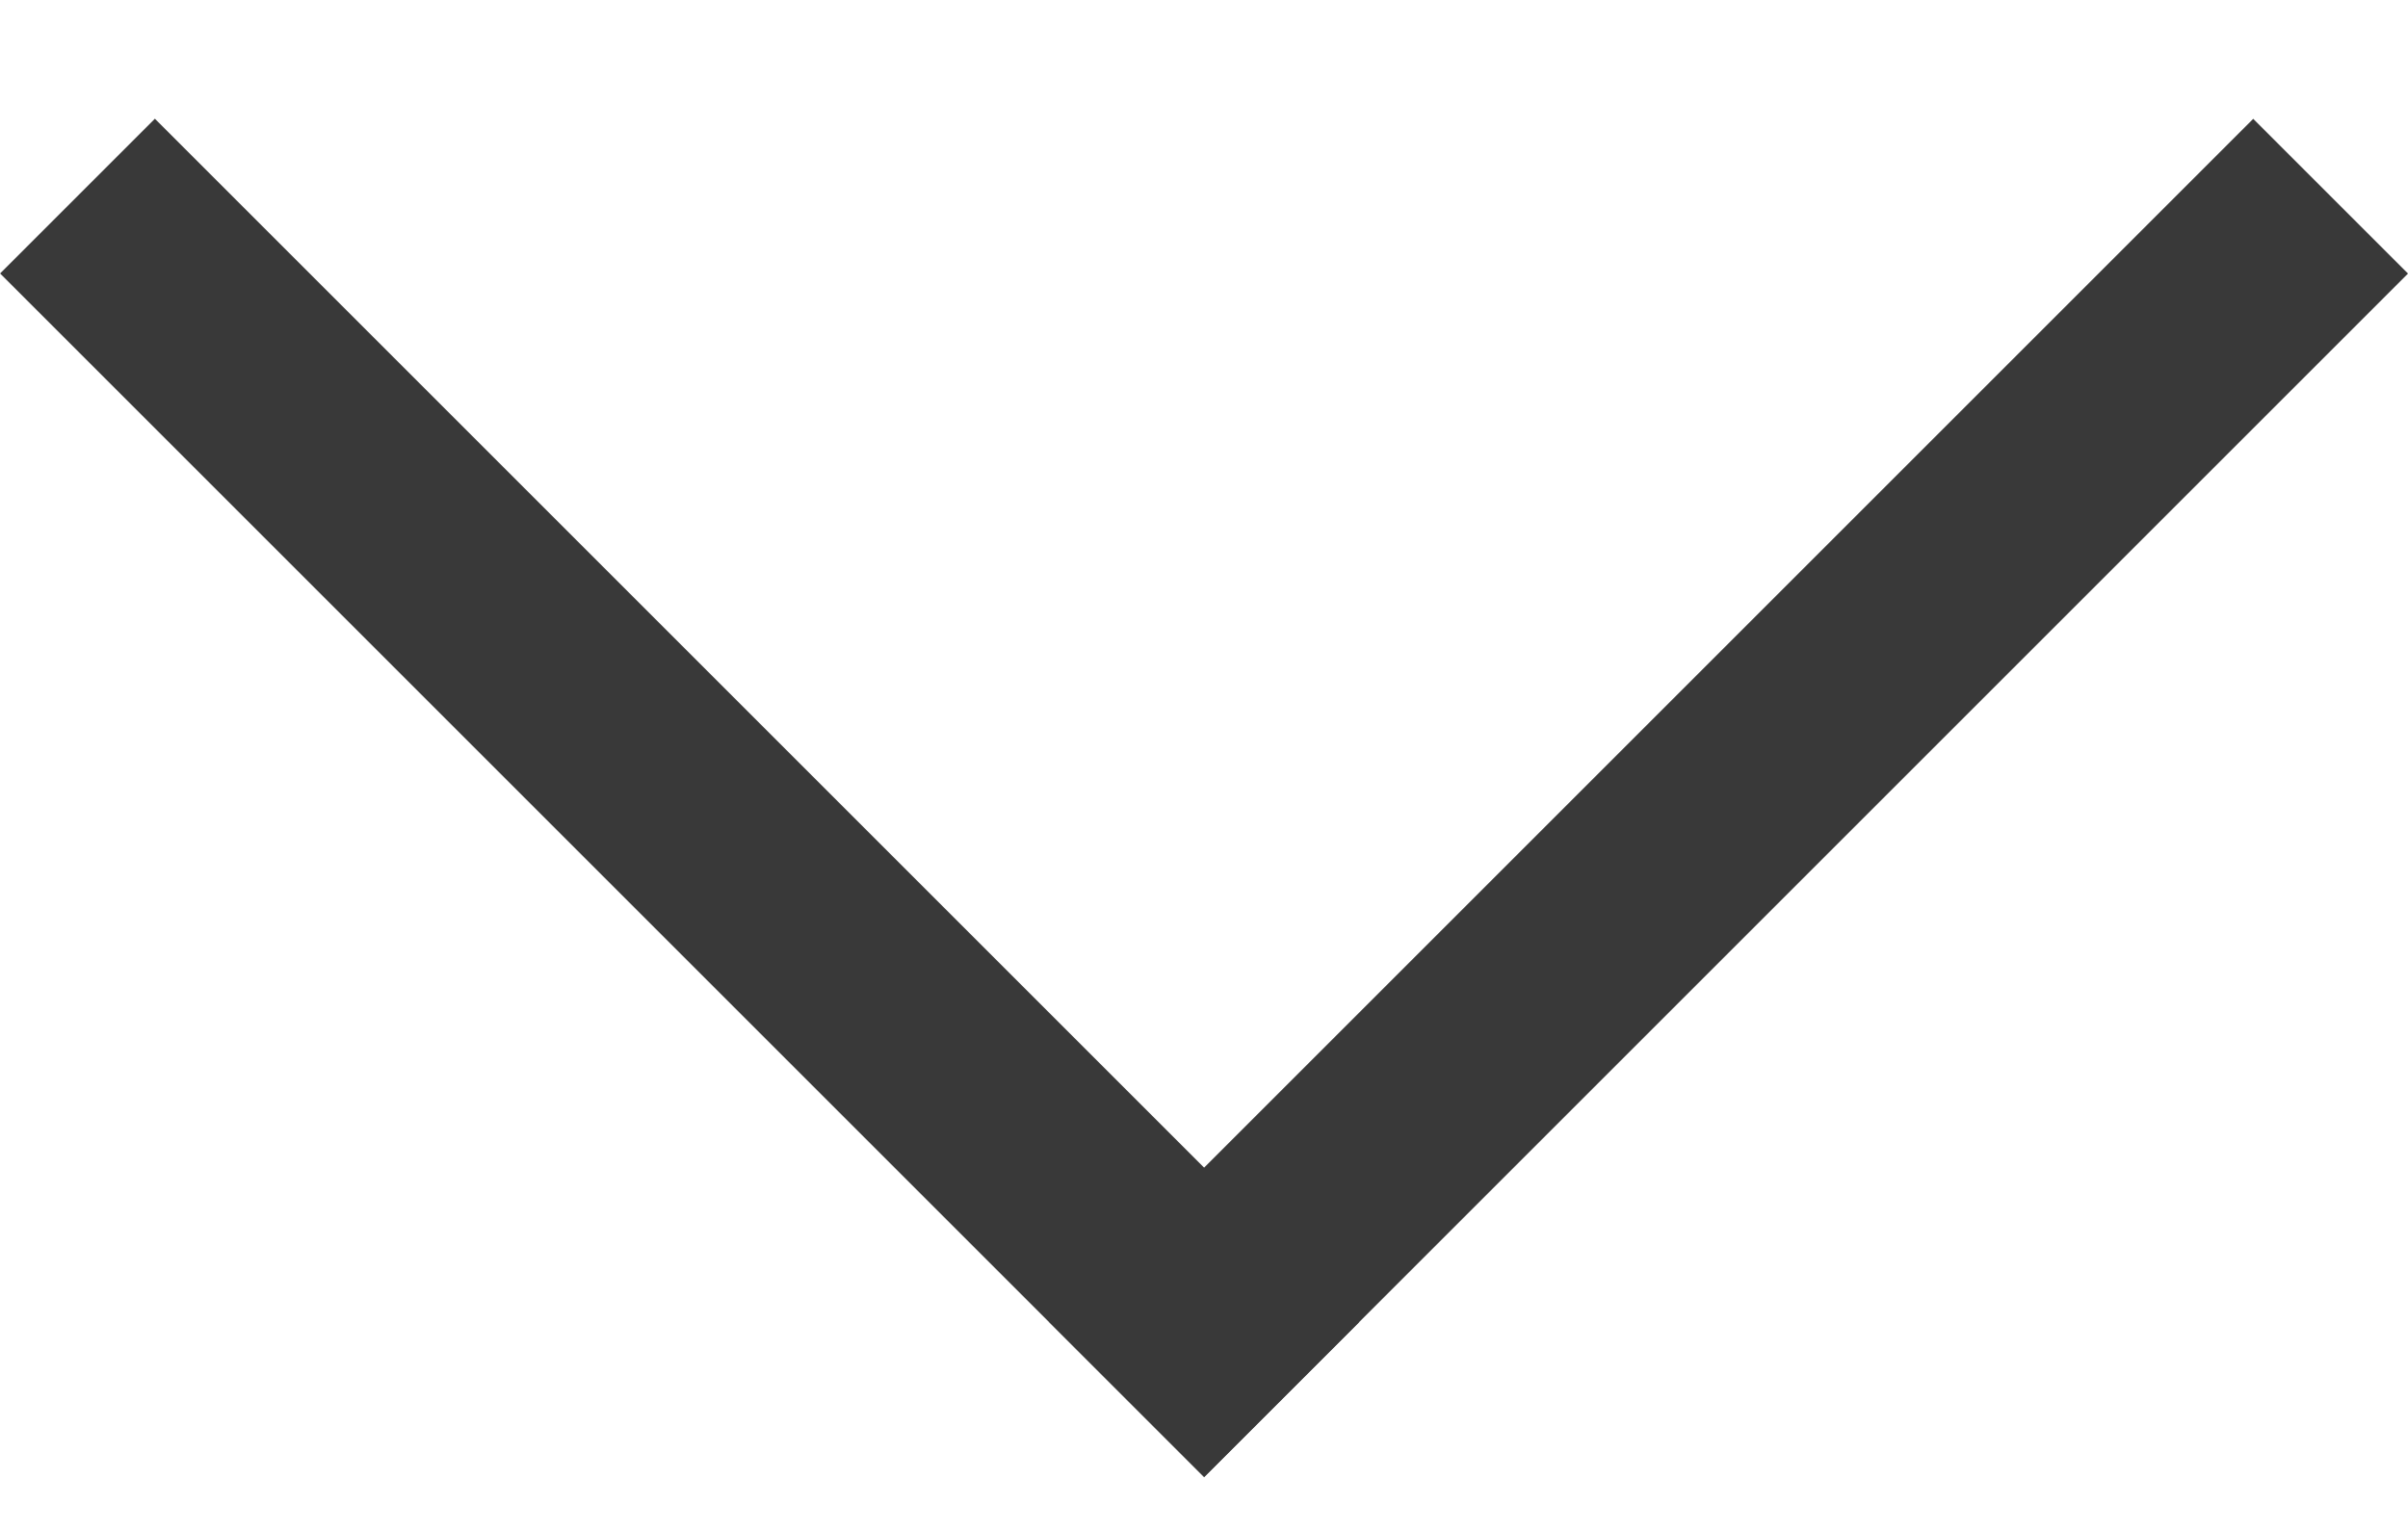 <?xml version="1.0" encoding="UTF-8"?> <svg xmlns="http://www.w3.org/2000/svg" width="11" height="7" viewBox="0 0 11 7" fill="none"><line x1="0.354" y1="0.896" x2="5.854" y2="6.396" stroke="#393939"></line><line y1="-0.5" x2="7.778" y2="-0.5" transform="matrix(-0.707 0.707 0.707 0.707 11 1.25)" stroke="#393939"></line></svg> 
